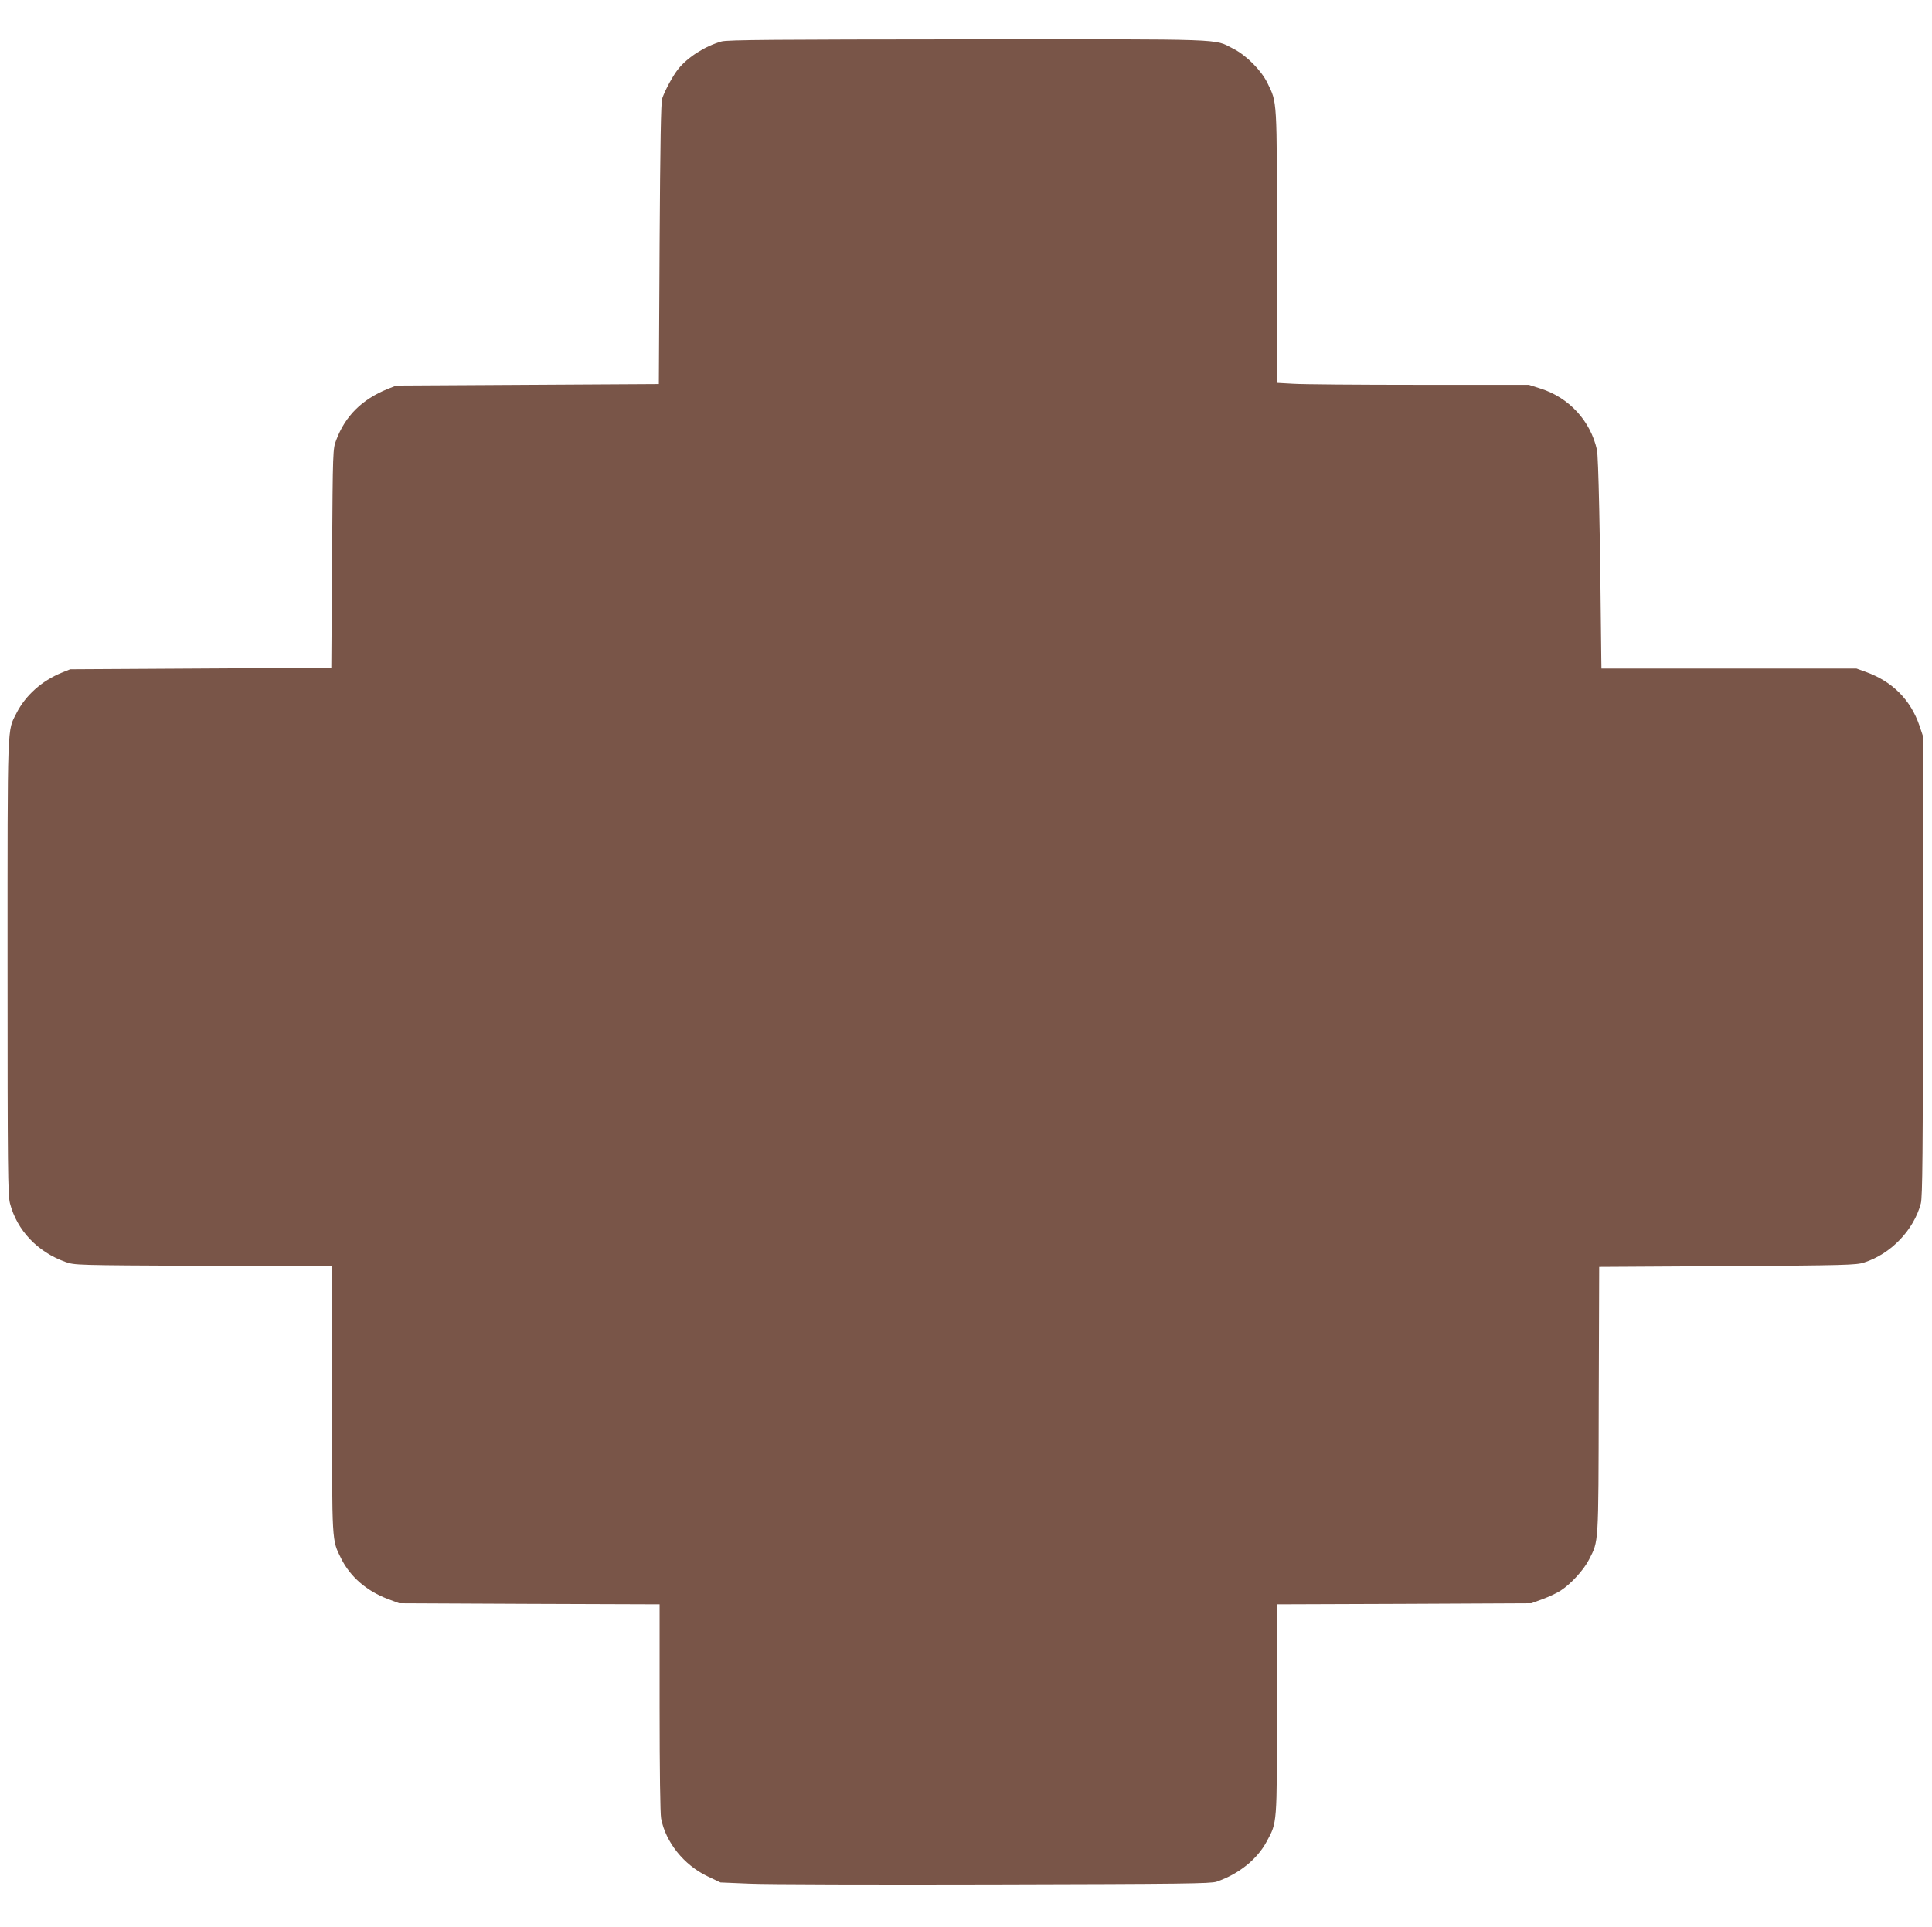 <?xml version="1.0" standalone="no"?>
<!DOCTYPE svg PUBLIC "-//W3C//DTD SVG 20010904//EN"
 "http://www.w3.org/TR/2001/REC-SVG-20010904/DTD/svg10.dtd">
<svg version="1.0" xmlns="http://www.w3.org/2000/svg"
 width="1280pt" height="1277pt" viewBox="0 0 1280 1277"
 preserveAspectRatio="xMidYMid meet">
<g transform="translate(0,1277) scale(0.1,-0.1)"
fill="#795548" stroke="none">
<path d="M4780 12495 c-109 -31 -224 -104 -287 -183 -33 -41 -86 -137 -106
-195 -8 -23 -13 -296 -17 -962 l-5 -930 -870 -5 -870 -5 -58 -23 c-169 -69
-279 -178 -339 -337 -23 -60 -23 -61 -28 -785 l-5 -725 -865 -5 -865 -5 -57
-23 c-130 -53 -238 -149 -298 -266 -63 -126 -60 -25 -60 -1680 0 -1344 2
-1515 16 -1570 46 -178 182 -322 367 -388 62 -22 63 -22 914 -26 l853 -3 0
-882 c0 -965 -2 -928 60 -1054 60 -121 168 -215 310 -269 l75 -28 863 -4 862
-3 0 -683 c0 -415 4 -704 10 -736 30 -157 150 -307 305 -382 l88 -42 191 -8
c105 -5 835 -7 1621 -5 1251 3 1436 5 1475 18 146 50 269 148 332 266 70 129
68 109 68 879 l0 693 843 3 842 4 74 27 c41 15 95 40 121 57 68 44 153 137
188 206 64 127 62 83 64 1054 l3 885 850 5 c779 5 855 7 905 24 178 57 329
215 376 391 11 41 14 332 14 1575 l-1 1525 -22 66 c-59 172 -178 292 -354 356
l-64 23 -844 0 -845 0 -1 63 c-8 842 -19 1340 -29 1387 -43 191 -184 345 -373
405 l-78 25 -728 0 c-400 0 -776 3 -834 7 l-107 6 0 901 c0 993 2 952 -63
1086 -41 84 -140 184 -228 228 -130 66 -15 62 -1759 61 -1261 -1 -1594 -3
-1630 -14z"/>
</g>
</svg>
